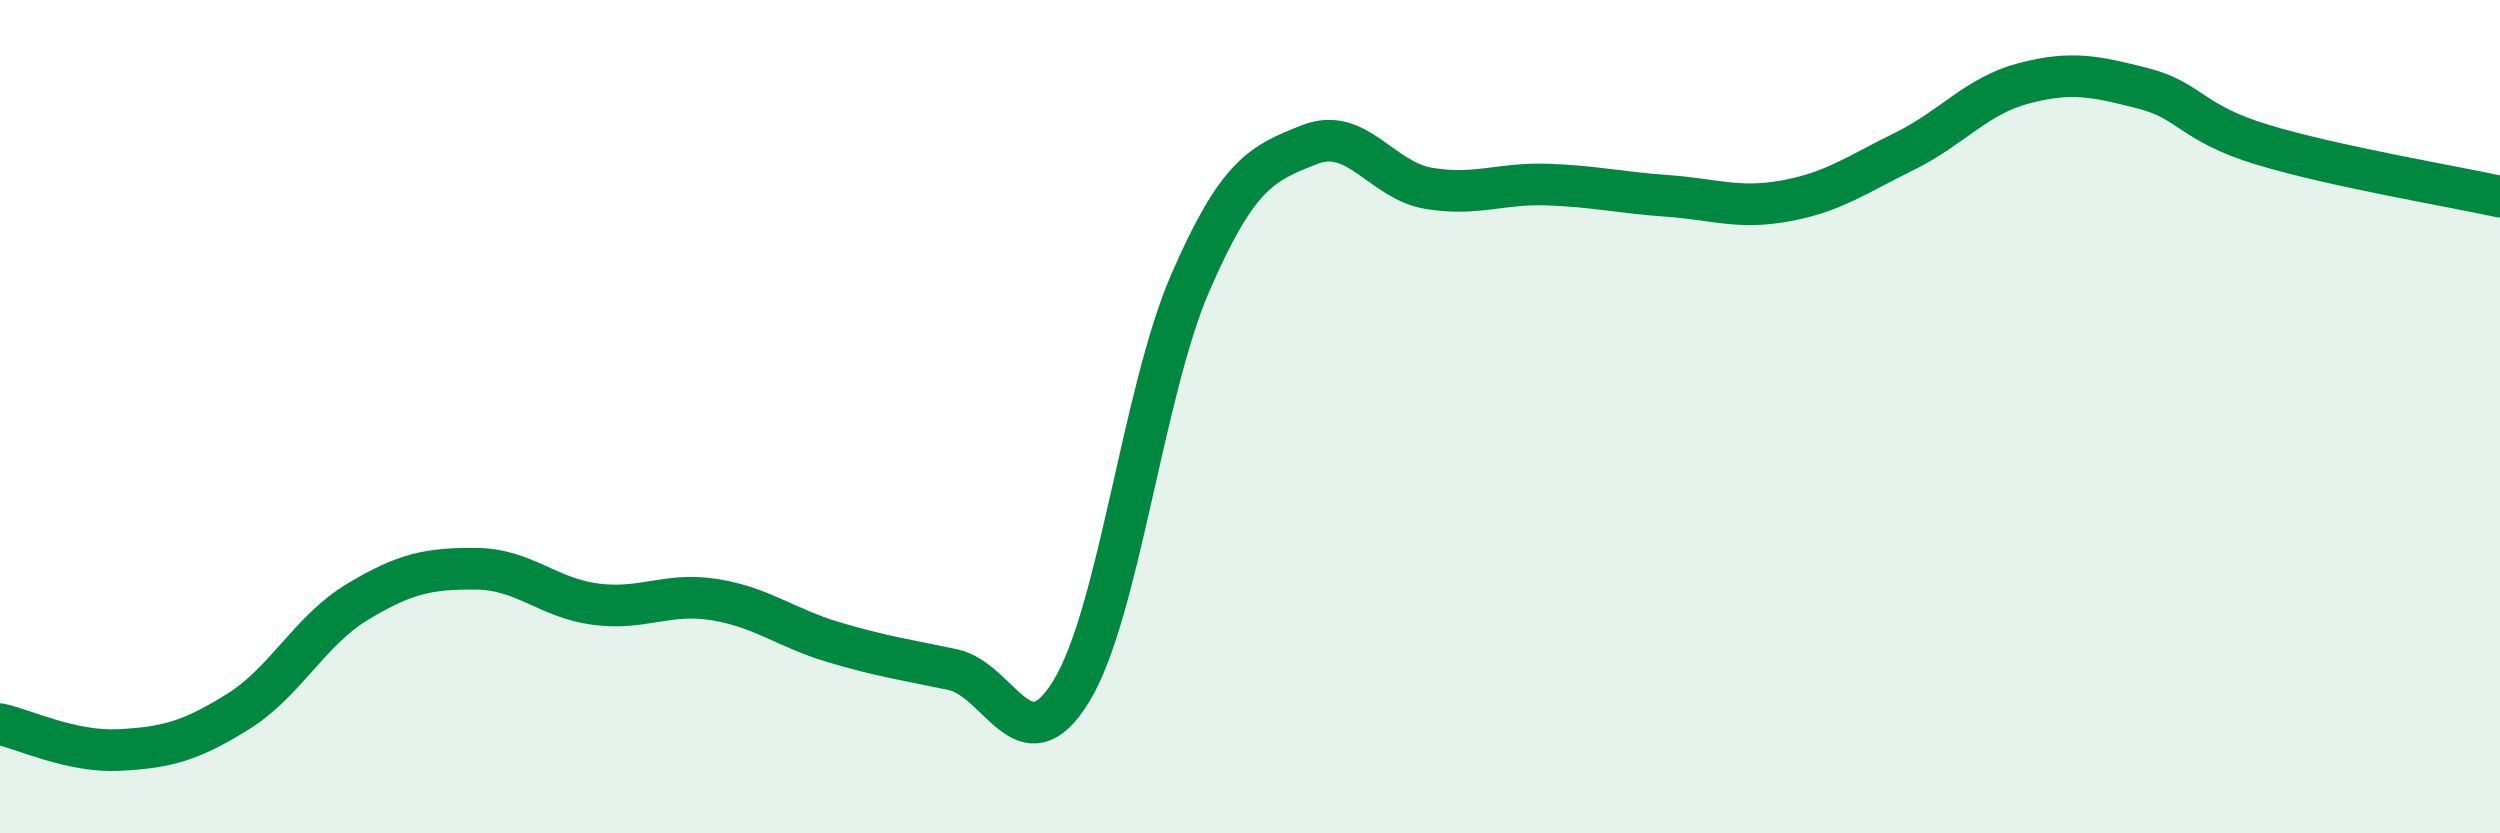 
    <svg width="60" height="20" viewBox="0 0 60 20" xmlns="http://www.w3.org/2000/svg">
      <path
        d="M 0,17.38 C 0.57,17.5 1.72,18.06 2.86,18 C 4,17.94 4.57,17.79 5.71,17.08 C 6.85,16.37 7.43,15.14 8.57,14.45 C 9.71,13.76 10.29,13.64 11.43,13.65 C 12.57,13.66 13.15,14.35 14.29,14.5 C 15.43,14.65 16,14.21 17.14,14.39 C 18.28,14.57 18.86,15.07 20,15.41 C 21.14,15.75 21.72,15.83 22.86,16.07 C 24,16.31 24.57,18.45 25.71,16.59 C 26.85,14.73 27.43,9.4 28.57,6.78 C 29.71,4.16 30.29,3.92 31.43,3.47 C 32.57,3.02 33.15,4.33 34.29,4.52 C 35.43,4.71 36,4.39 37.14,4.43 C 38.28,4.47 38.86,4.62 40,4.7 C 41.14,4.78 41.72,5.03 42.86,4.82 C 44,4.61 44.57,4.19 45.71,3.63 C 46.85,3.07 47.43,2.3 48.57,2 C 49.71,1.7 50.29,1.83 51.43,2.12 C 52.57,2.41 52.58,2.95 54.29,3.47 C 56,3.99 58.86,4.47 60,4.72L60 20L0 20Z"
        fill="#008740"
        opacity="0.1"
        stroke-linecap="round"
        stroke-linejoin="round"
      />
      <path
        d="M 0,17.38 C 0.57,17.5 1.72,18.06 2.86,18 C 4,17.94 4.57,17.79 5.71,17.08 C 6.85,16.37 7.43,15.14 8.57,14.45 C 9.71,13.76 10.29,13.64 11.43,13.65 C 12.57,13.66 13.15,14.35 14.29,14.5 C 15.43,14.65 16,14.21 17.14,14.39 C 18.28,14.57 18.86,15.07 20,15.41 C 21.14,15.75 21.72,15.83 22.86,16.07 C 24,16.31 24.57,18.45 25.71,16.59 C 26.85,14.73 27.43,9.4 28.57,6.78 C 29.71,4.16 30.29,3.92 31.43,3.47 C 32.57,3.02 33.15,4.33 34.29,4.52 C 35.43,4.71 36,4.39 37.14,4.43 C 38.28,4.47 38.86,4.62 40,4.7 C 41.14,4.78 41.72,5.03 42.86,4.82 C 44,4.61 44.57,4.19 45.71,3.63 C 46.85,3.07 47.43,2.3 48.57,2 C 49.71,1.7 50.29,1.83 51.43,2.12 C 52.57,2.41 52.58,2.95 54.29,3.47 C 56,3.99 58.86,4.47 60,4.72"
        stroke="#008740"
        stroke-width="1"
        fill="none"
        stroke-linecap="round"
        stroke-linejoin="round"
      />
    </svg>
  